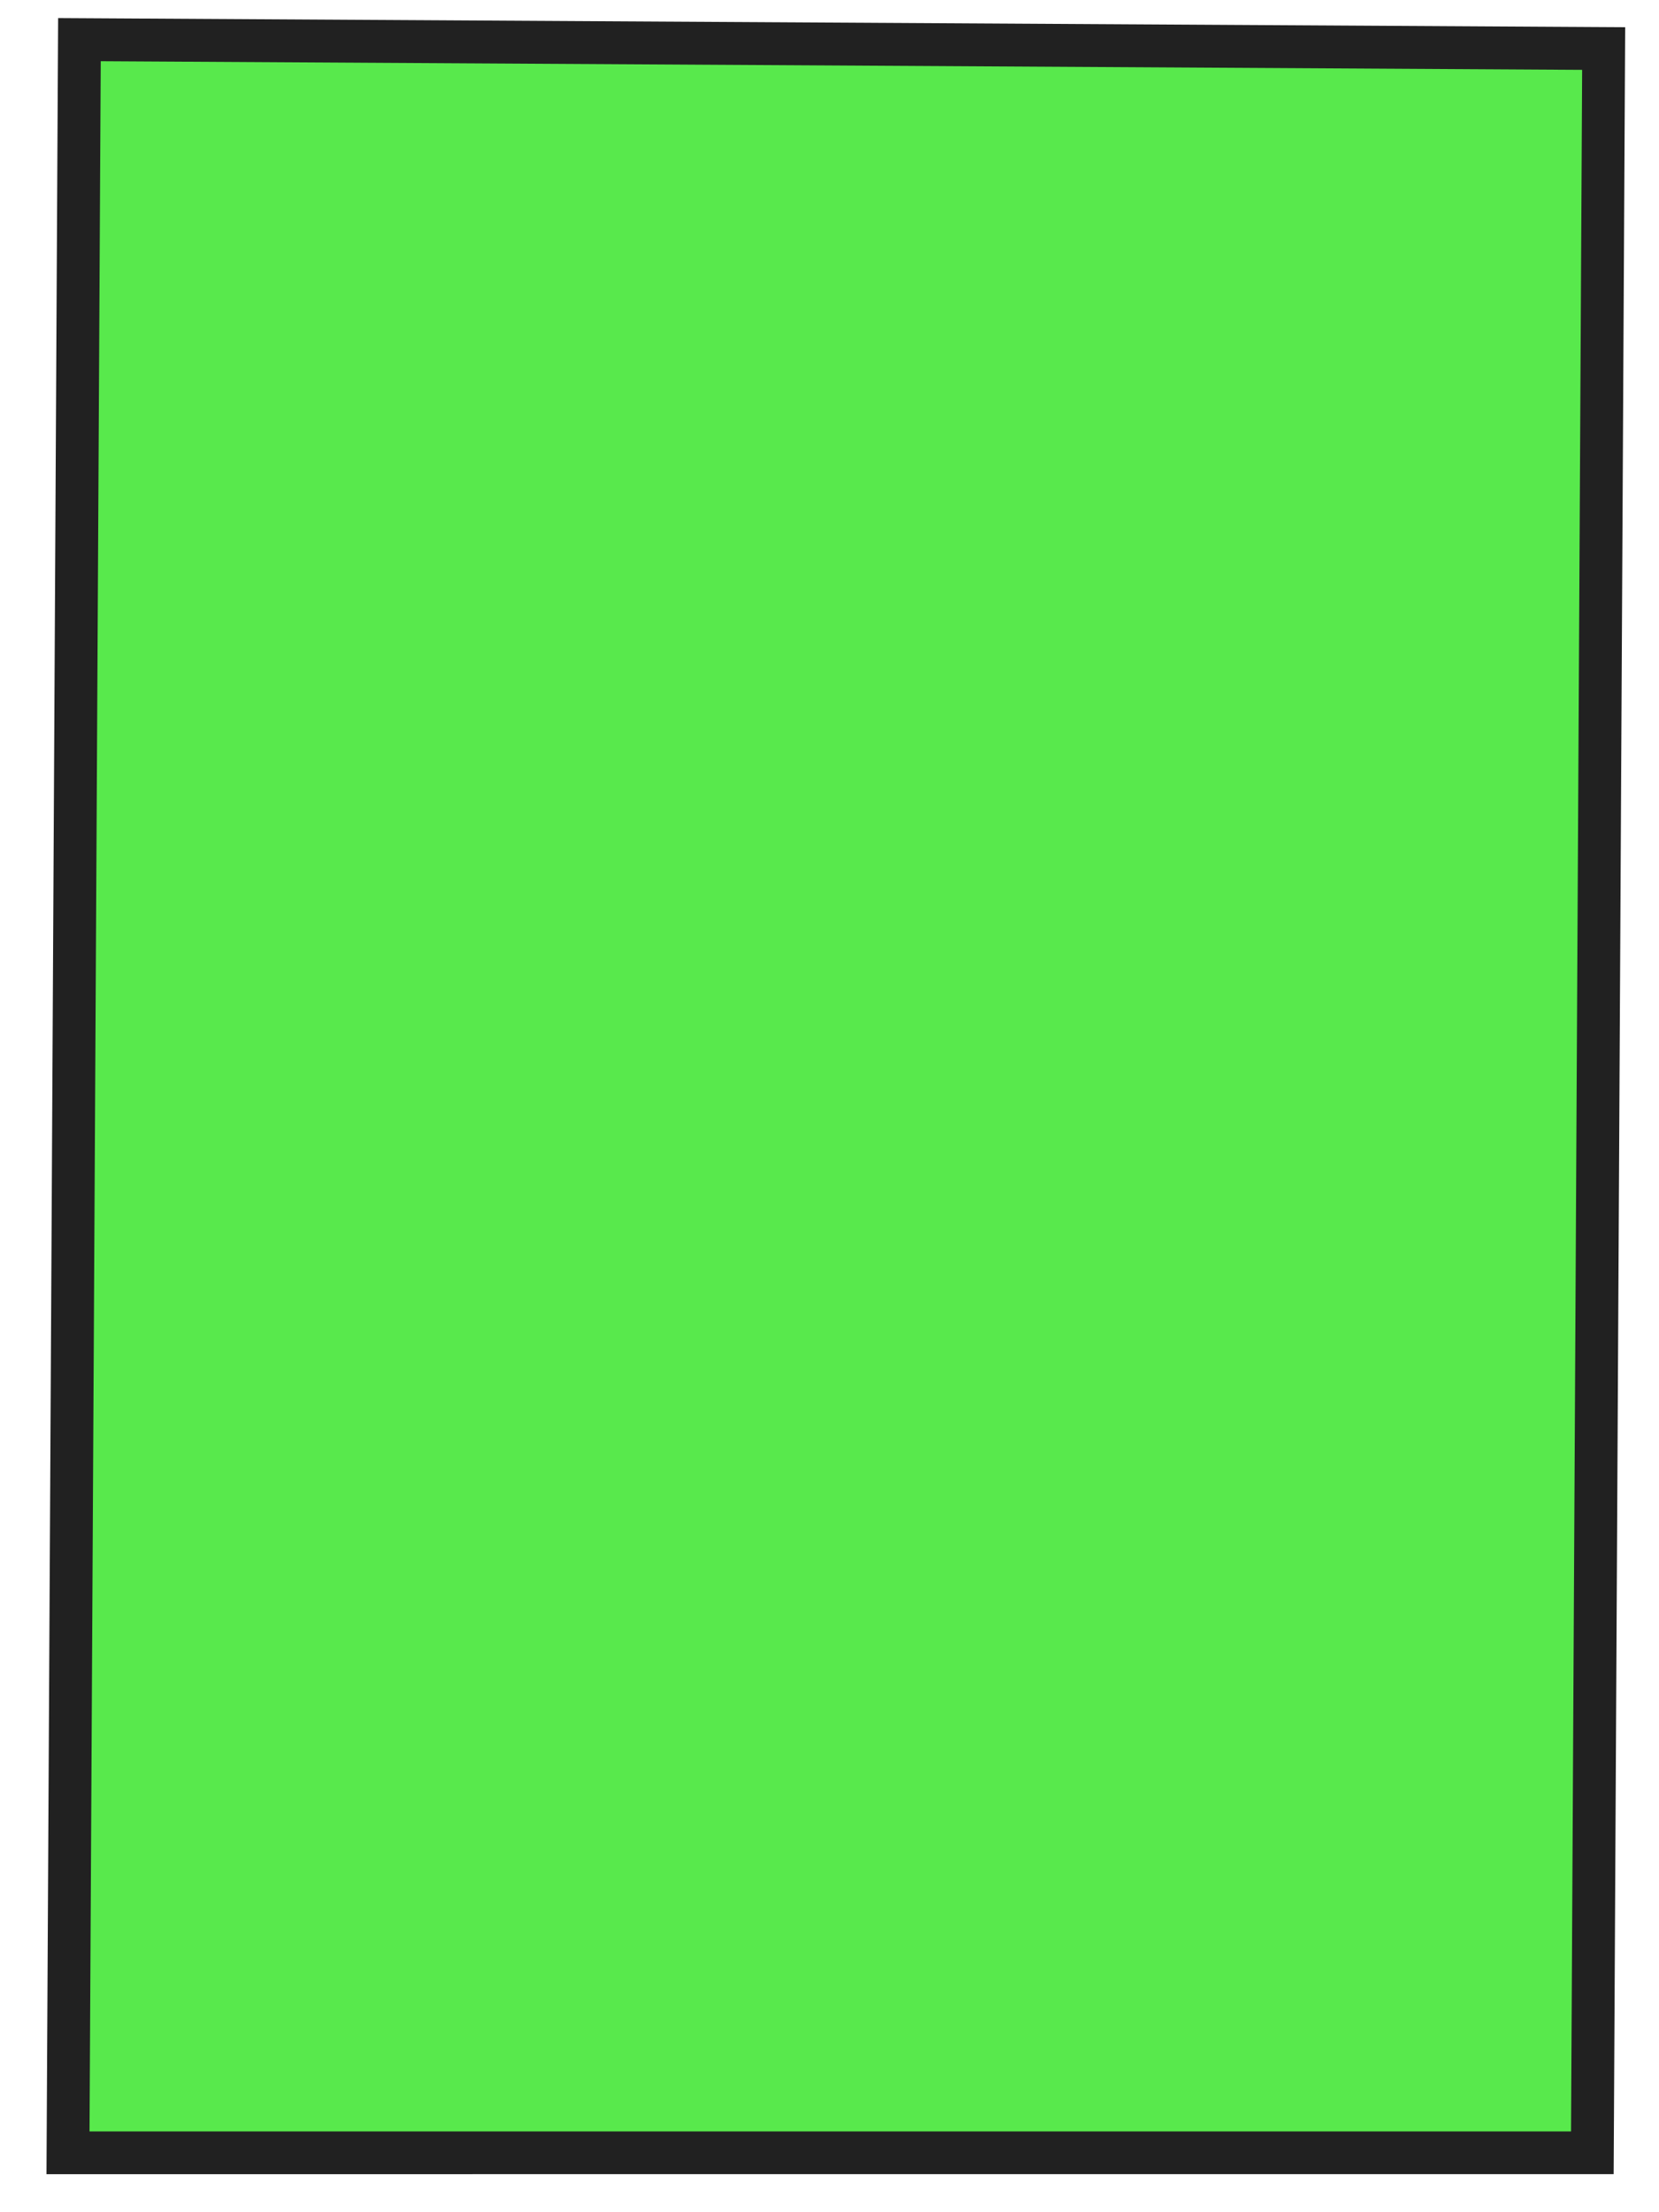 <?xml version="1.0" encoding="UTF-8"?> <svg xmlns="http://www.w3.org/2000/svg" width="51" height="68" viewBox="0 0 51 68" fill="none"><path d="M2.088 66.173L2.439 1.219L49.296 1.493L48.948 66.172C33.33 66.172 17.709 66.173 2.088 66.173Z" fill="#12E000" fill-opacity="0.7"></path><path d="M1.787 0.556L49.96 0.837L49.606 66.829L1.429 66.83L1.787 0.556ZM48.637 2.147L3.097 1.882L2.752 65.517L48.296 65.516L48.637 2.15L48.637 2.147Z" fill="#212121"></path></svg> 